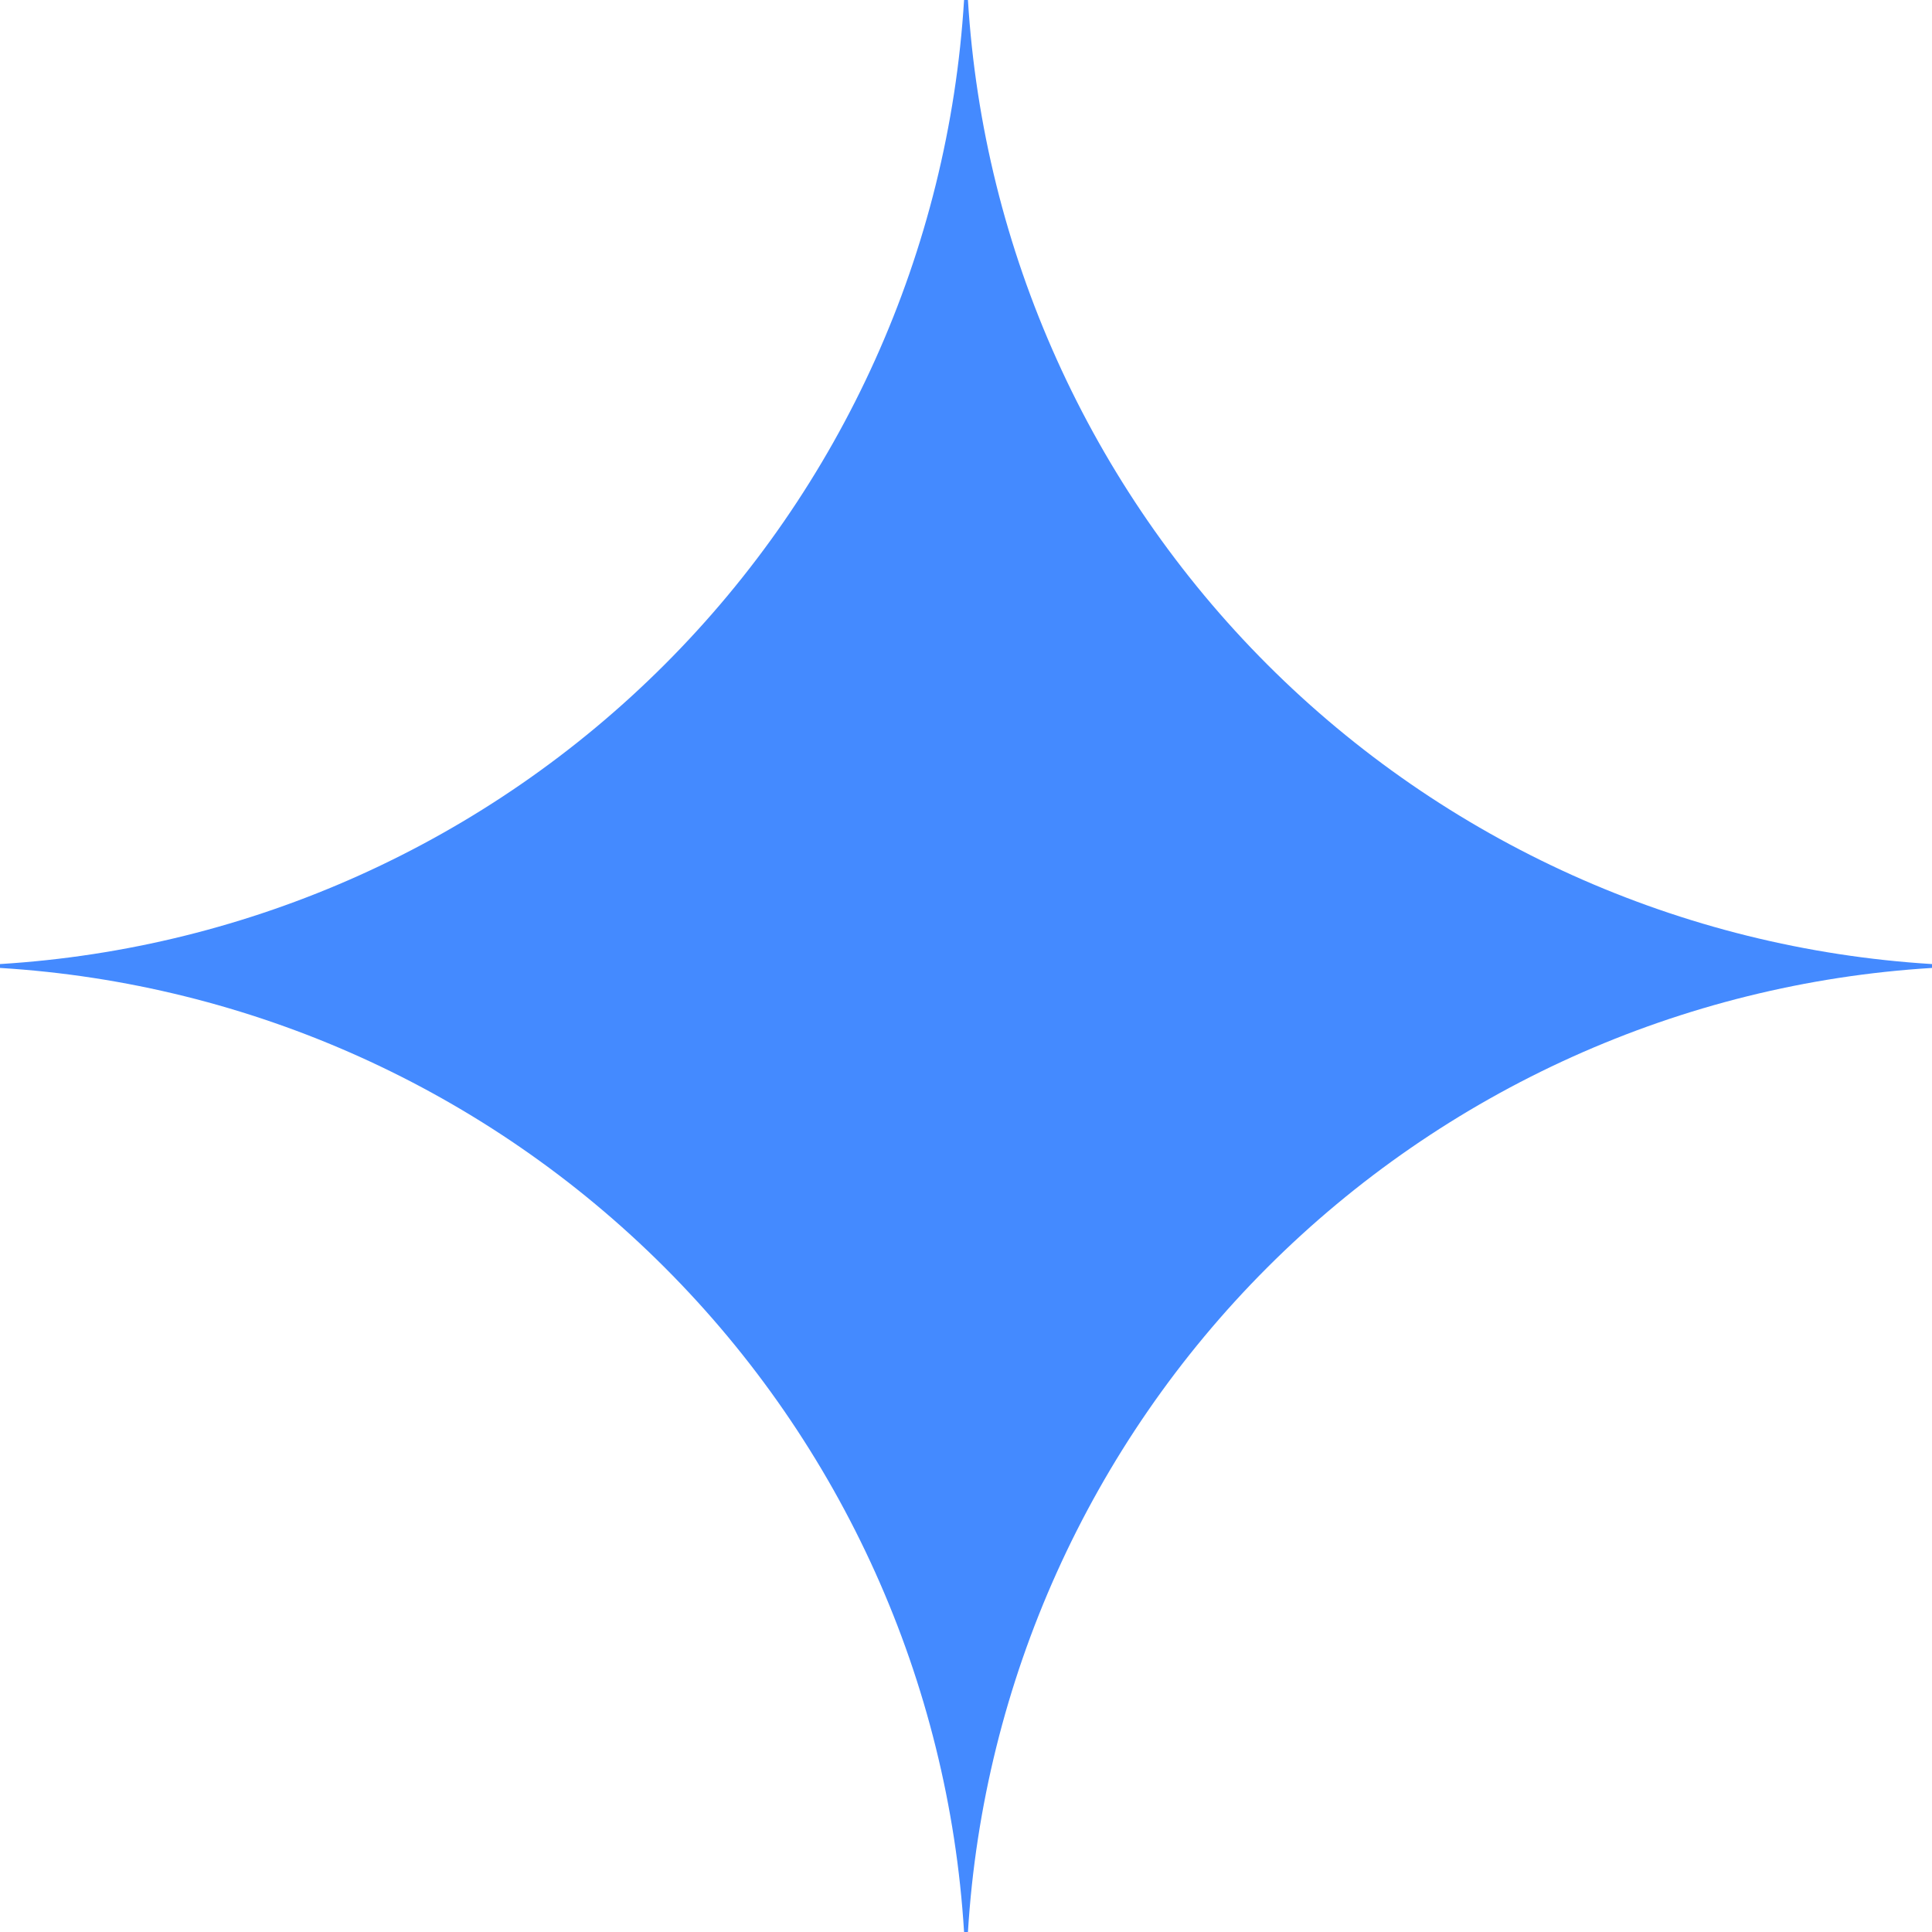 <svg width="48" height="48" viewBox="0 0 48 48" fill="none" xmlns="http://www.w3.org/2000/svg">
<g clip-path="url(#clip0_178_345)">
<path d="M48 24.048C41.773 24.43 35.9 27.077 31.488 31.488C27.077 35.9 24.43 41.773 24.048 48H23.952C23.57 41.772 20.924 35.899 16.512 31.488C12.101 27.076 6.228 24.43 0 24.048V23.952C6.228 23.57 12.101 20.924 16.512 16.512C20.924 12.101 23.57 6.228 23.952 0H24.048C24.43 6.227 27.077 12.1 31.488 16.512C35.9 20.923 41.773 23.57 48 23.952V24.048Z" fill="#448AFF"/>
</g>
<defs>
<clipPath id="clip0_178_345">
<rect width="48" height="48" fill="white"/>
</clipPath>
</defs>
</svg>
